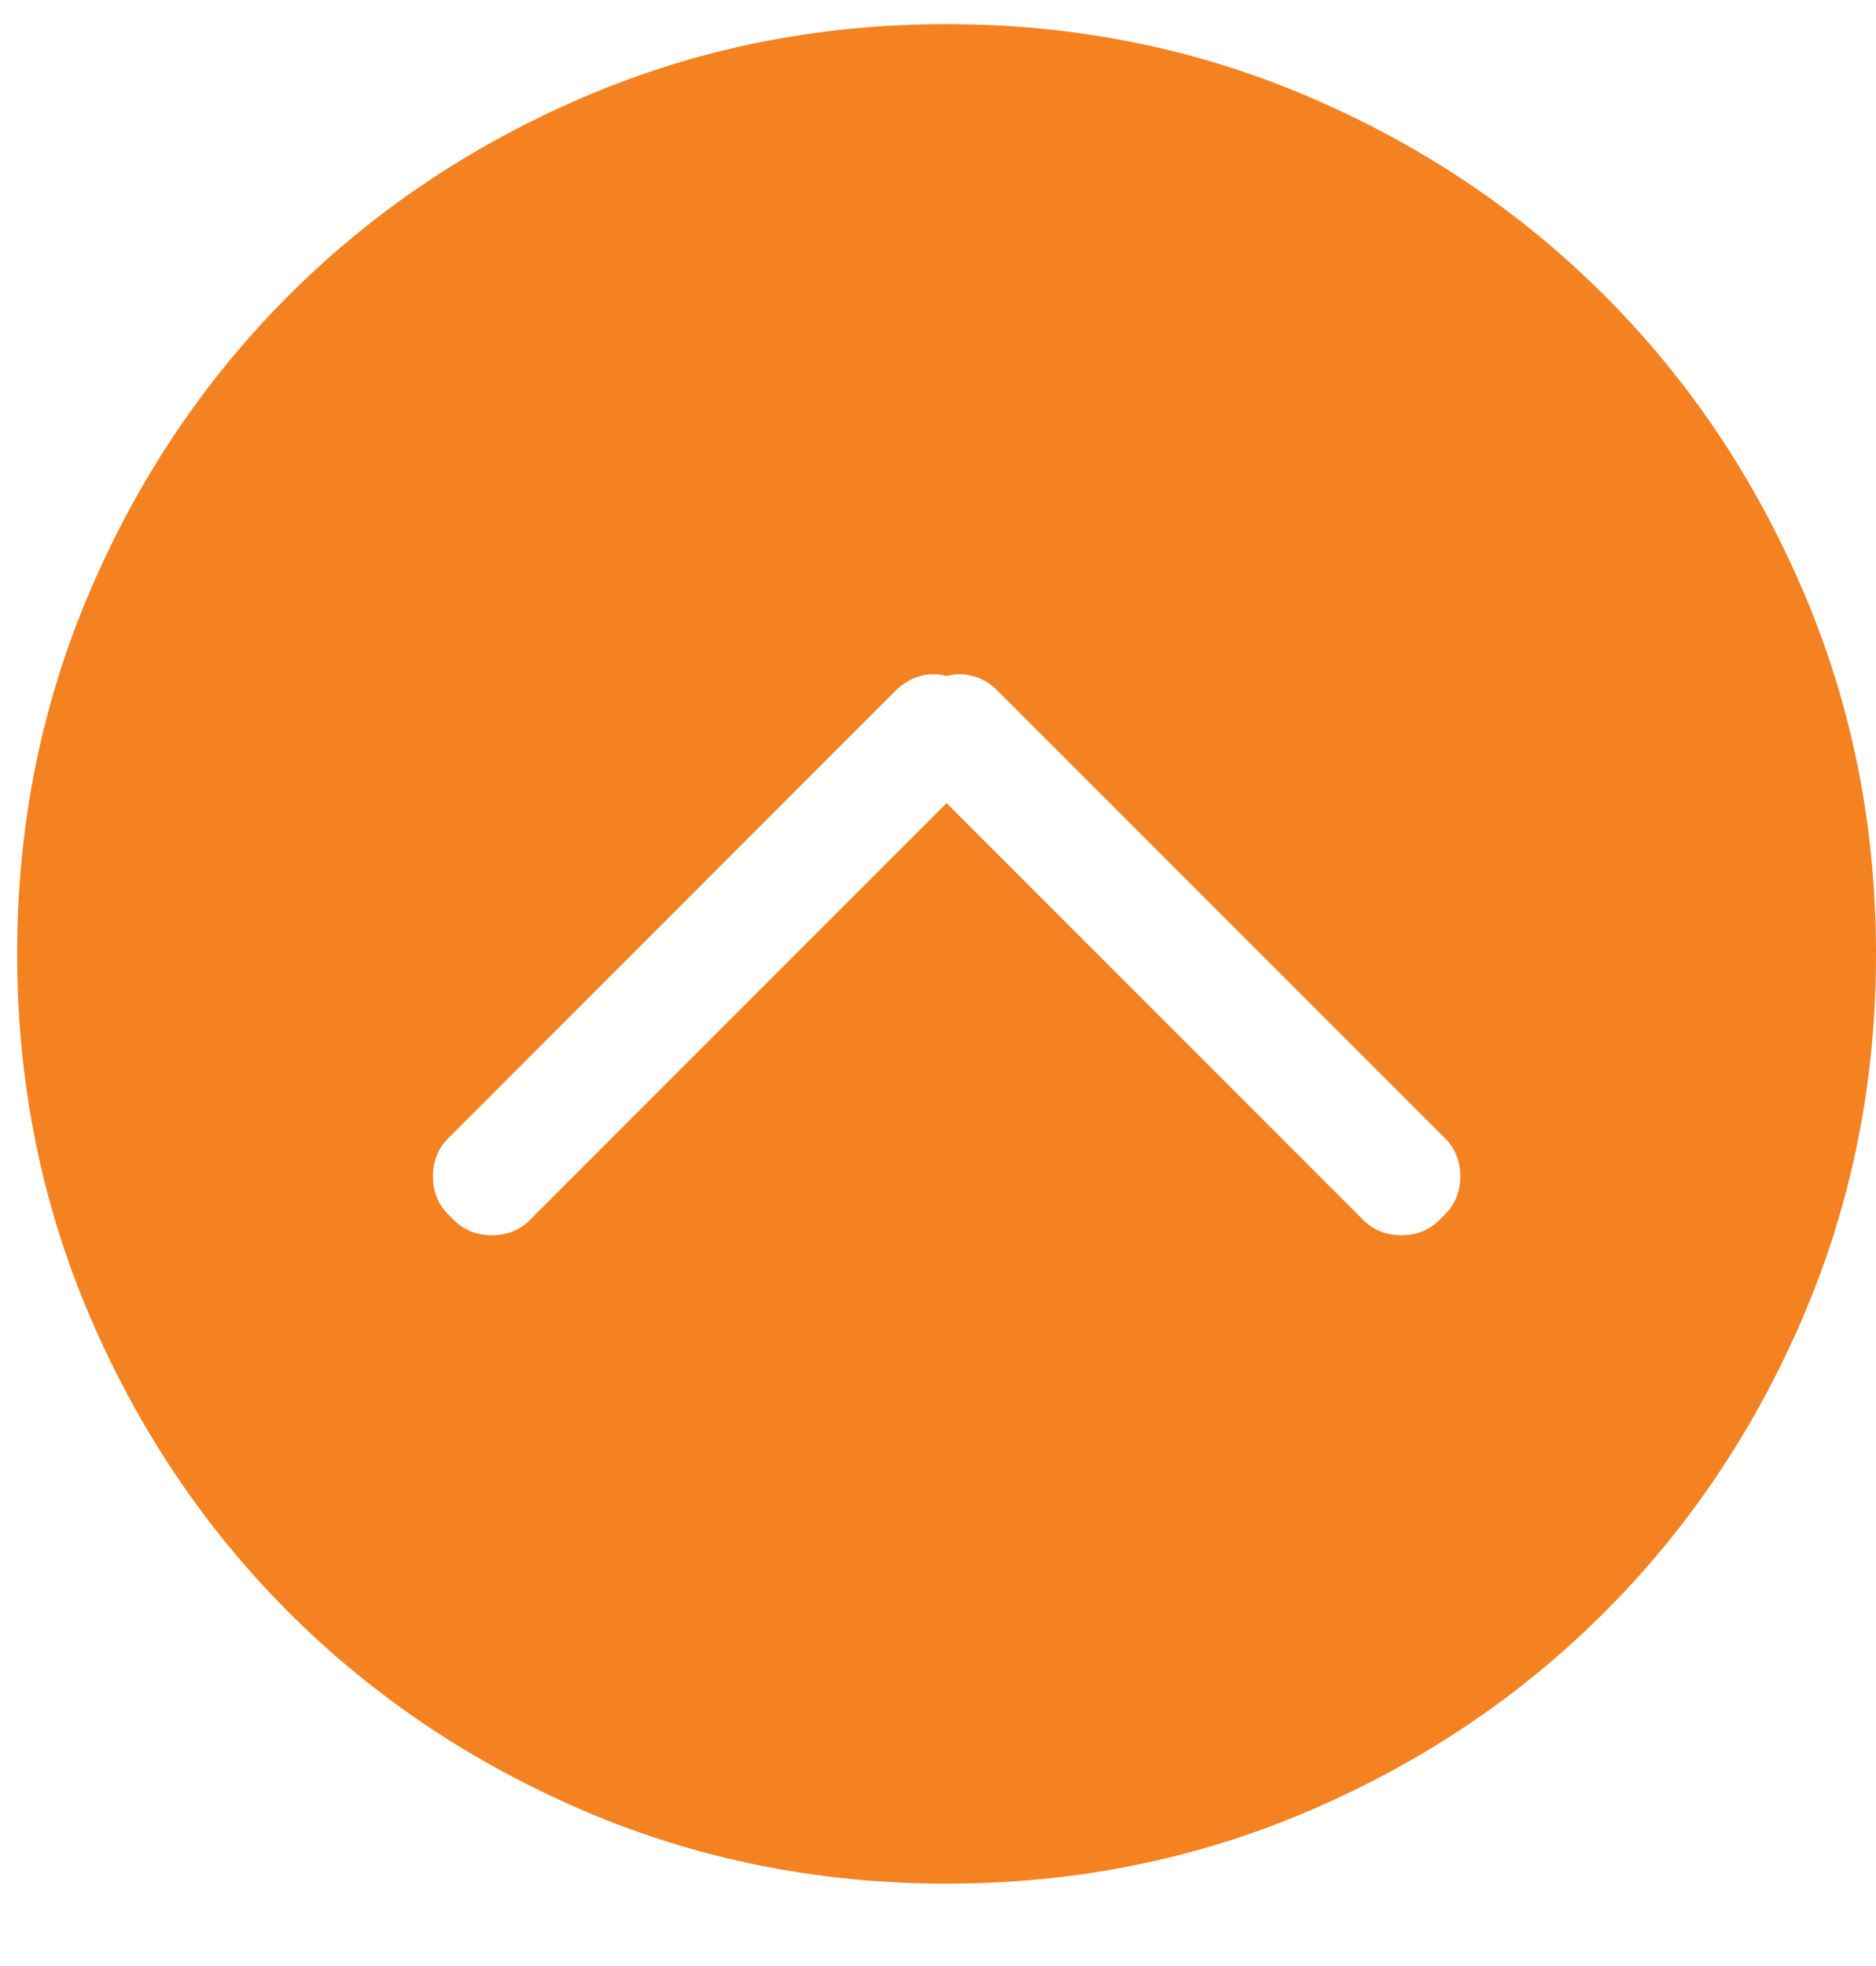 <svg width="21" height="22" viewBox="0 0 21 22" fill="none" xmlns="http://www.w3.org/2000/svg">
<path d="M0.192 10.674C0.192 12.11 0.463 13.461 1.005 14.728C1.547 15.994 2.289 17.098 3.23 18.04C4.172 18.981 5.276 19.723 6.542 20.265C7.809 20.807 9.16 21.078 10.596 21.078C12.032 21.078 13.383 20.807 14.65 20.265C15.917 19.723 17.021 18.981 17.962 18.04C18.904 17.098 19.645 15.994 20.187 14.728C20.729 13.461 21 12.11 21 10.674C21 9.238 20.729 7.886 20.187 6.62C19.645 5.353 18.904 4.249 17.962 3.308C17.021 2.366 15.917 1.625 14.65 1.083C13.383 0.541 12.032 0.27 10.596 0.27C9.16 0.27 7.809 0.541 6.542 1.083C5.276 1.625 4.172 2.366 3.23 3.308C2.289 4.249 1.547 5.353 1.005 6.62C0.463 7.886 0.192 9.238 0.192 10.674ZM11.165 7.727L16.144 12.706C16.279 12.828 16.347 12.98 16.347 13.163C16.347 13.346 16.279 13.498 16.144 13.62C16.022 13.756 15.869 13.823 15.687 13.823C15.504 13.823 15.351 13.756 15.229 13.62L10.596 8.987L5.963 13.62C5.841 13.756 5.689 13.823 5.506 13.823C5.323 13.823 5.171 13.756 5.049 13.62C4.913 13.498 4.846 13.346 4.846 13.163C4.846 12.98 4.913 12.828 5.049 12.706L10.027 7.727C10.109 7.646 10.2 7.592 10.302 7.565C10.403 7.538 10.502 7.538 10.596 7.565C10.691 7.538 10.789 7.538 10.891 7.565C10.992 7.592 11.084 7.646 11.165 7.727Z" fill="#f58220"/>
</svg>

